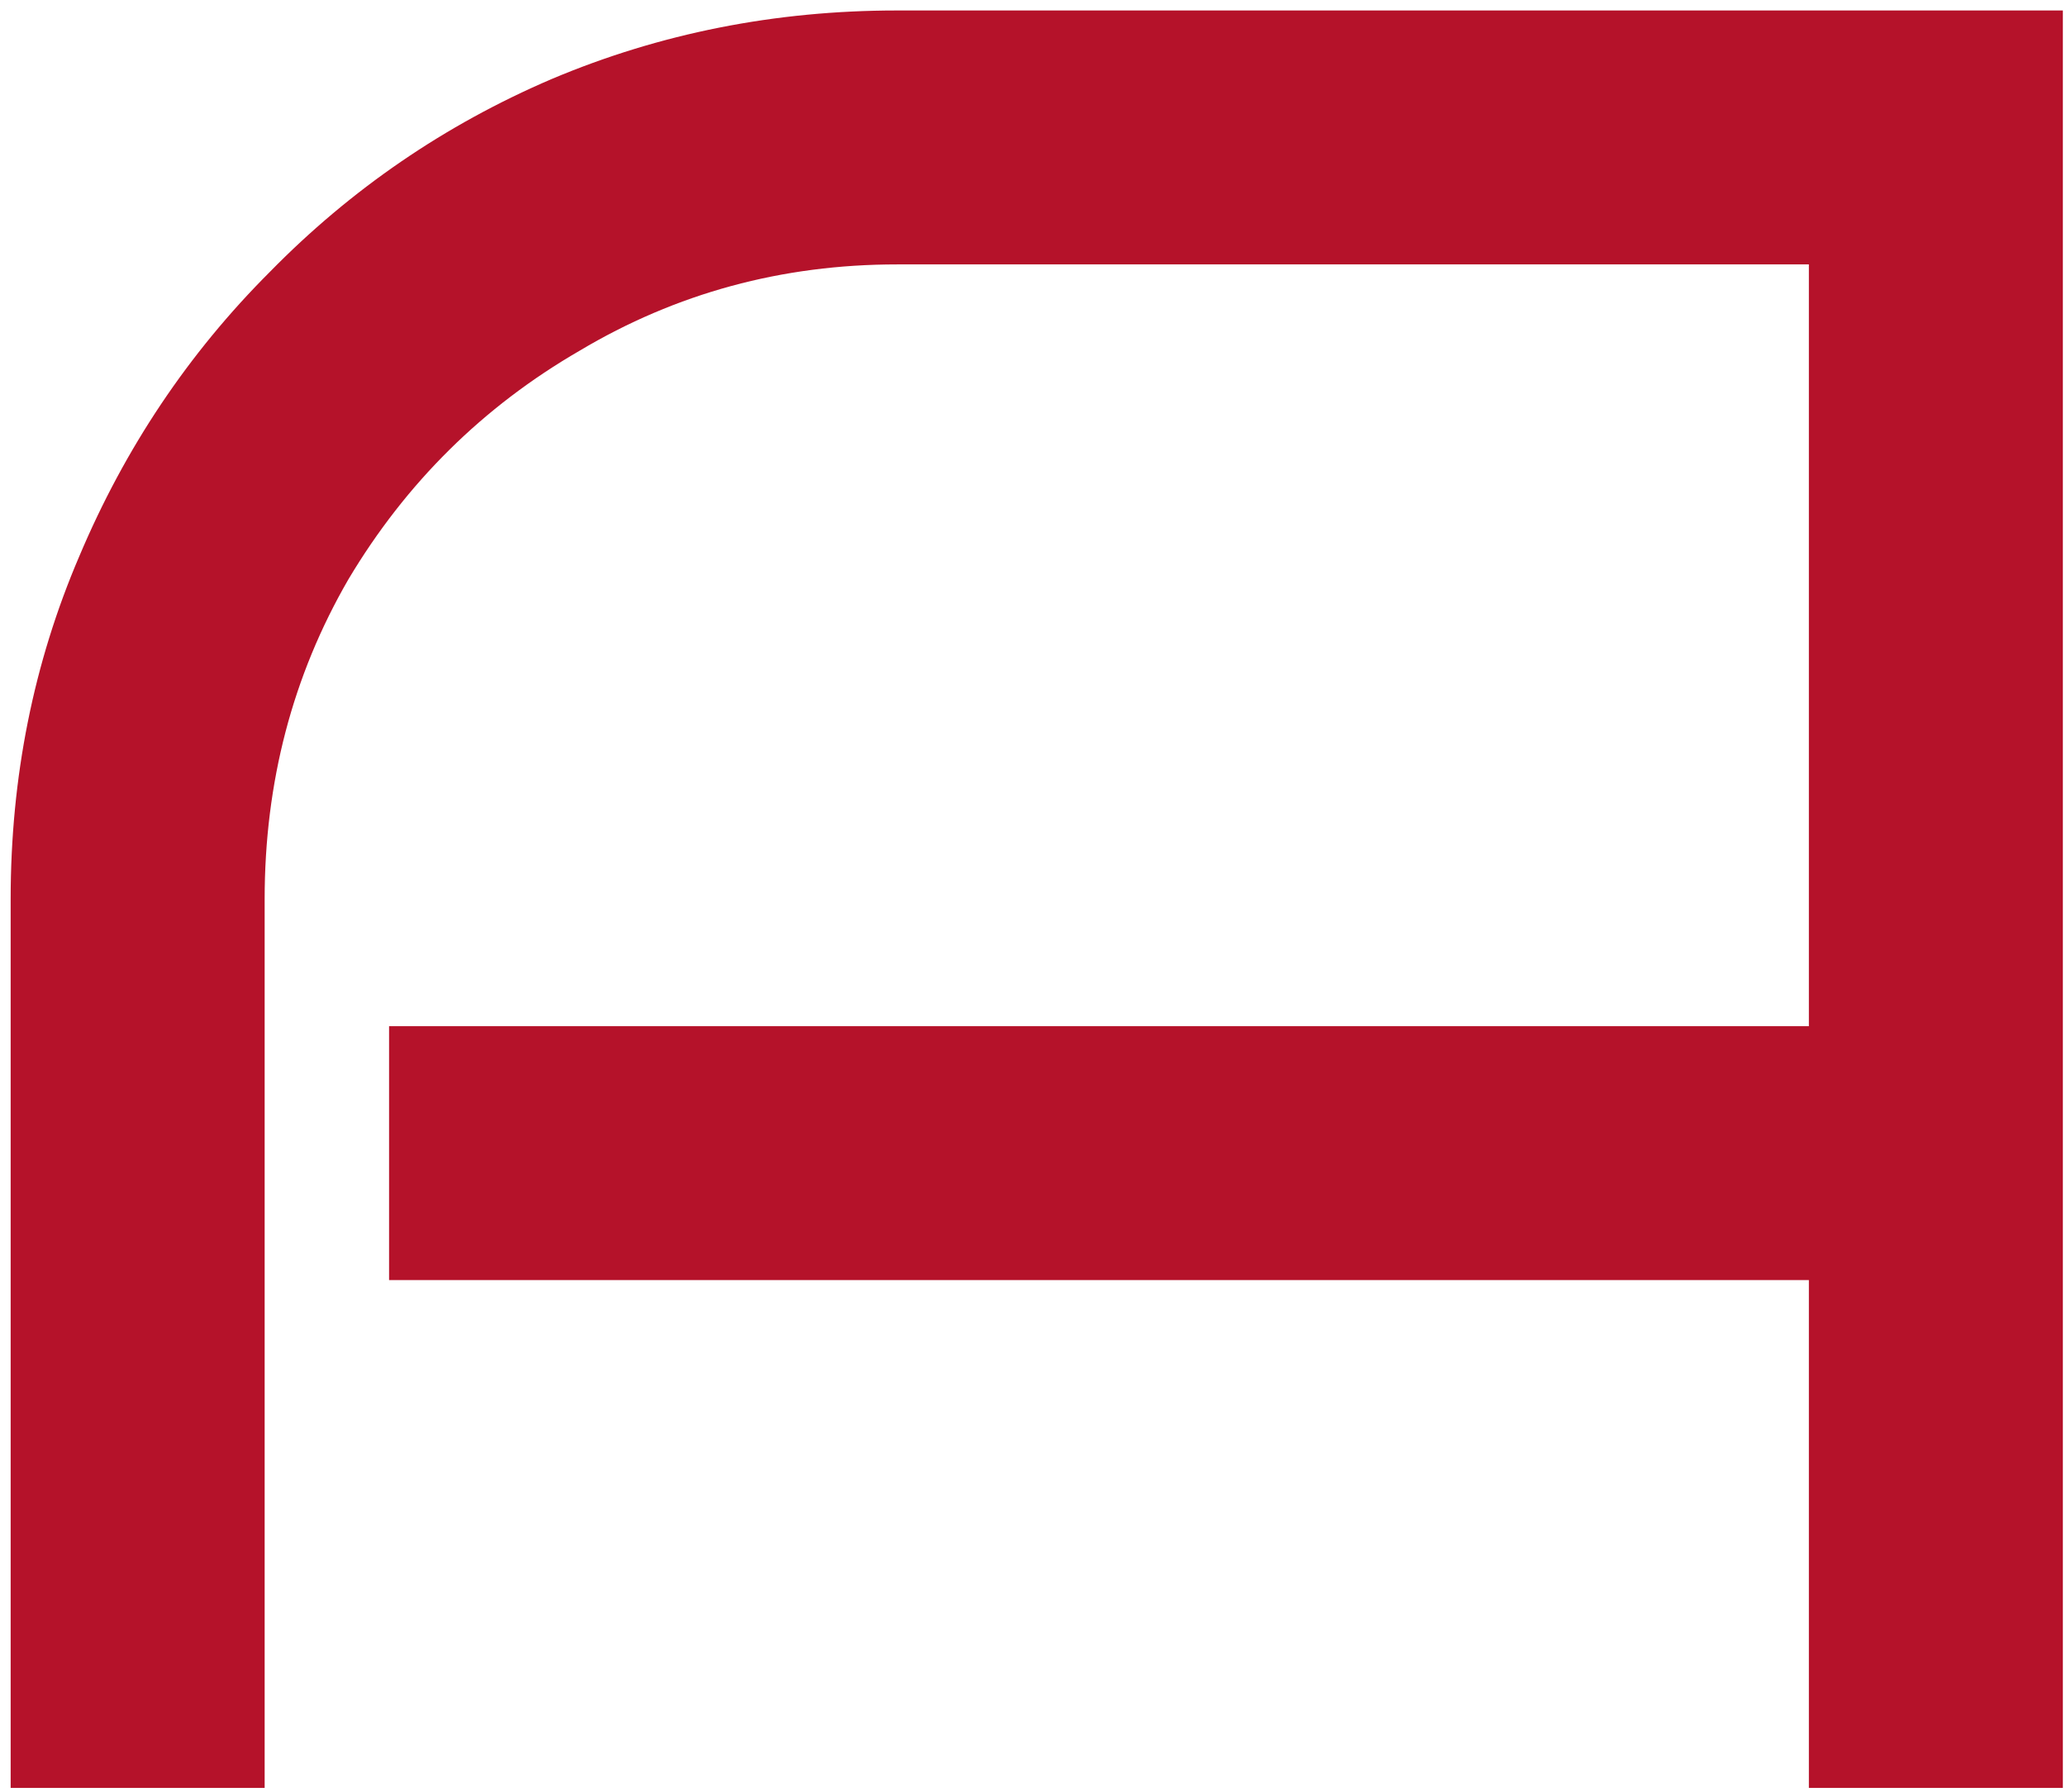 <svg width="83" height="72" viewBox="0 0 83 72" fill="none" xmlns="http://www.w3.org/2000/svg">
<path d="M82.874 71.847H72.67V51.44H15.631V41.236H72.67V10.625H36.039C31.413 10.625 27.162 11.781 23.284 14.094C19.407 16.339 16.312 19.4 13.999 23.277C11.754 27.155 10.632 31.44 10.632 36.134V71.847H0.428V36.134C0.428 31.236 1.346 26.645 3.183 22.359C5.019 18.005 7.57 14.196 10.836 10.931C14.101 7.598 17.876 5.013 22.162 3.176C26.515 1.339 31.141 0.421 36.039 0.421H82.874V71.847Z" fill="#B5122A"/>
</svg>
